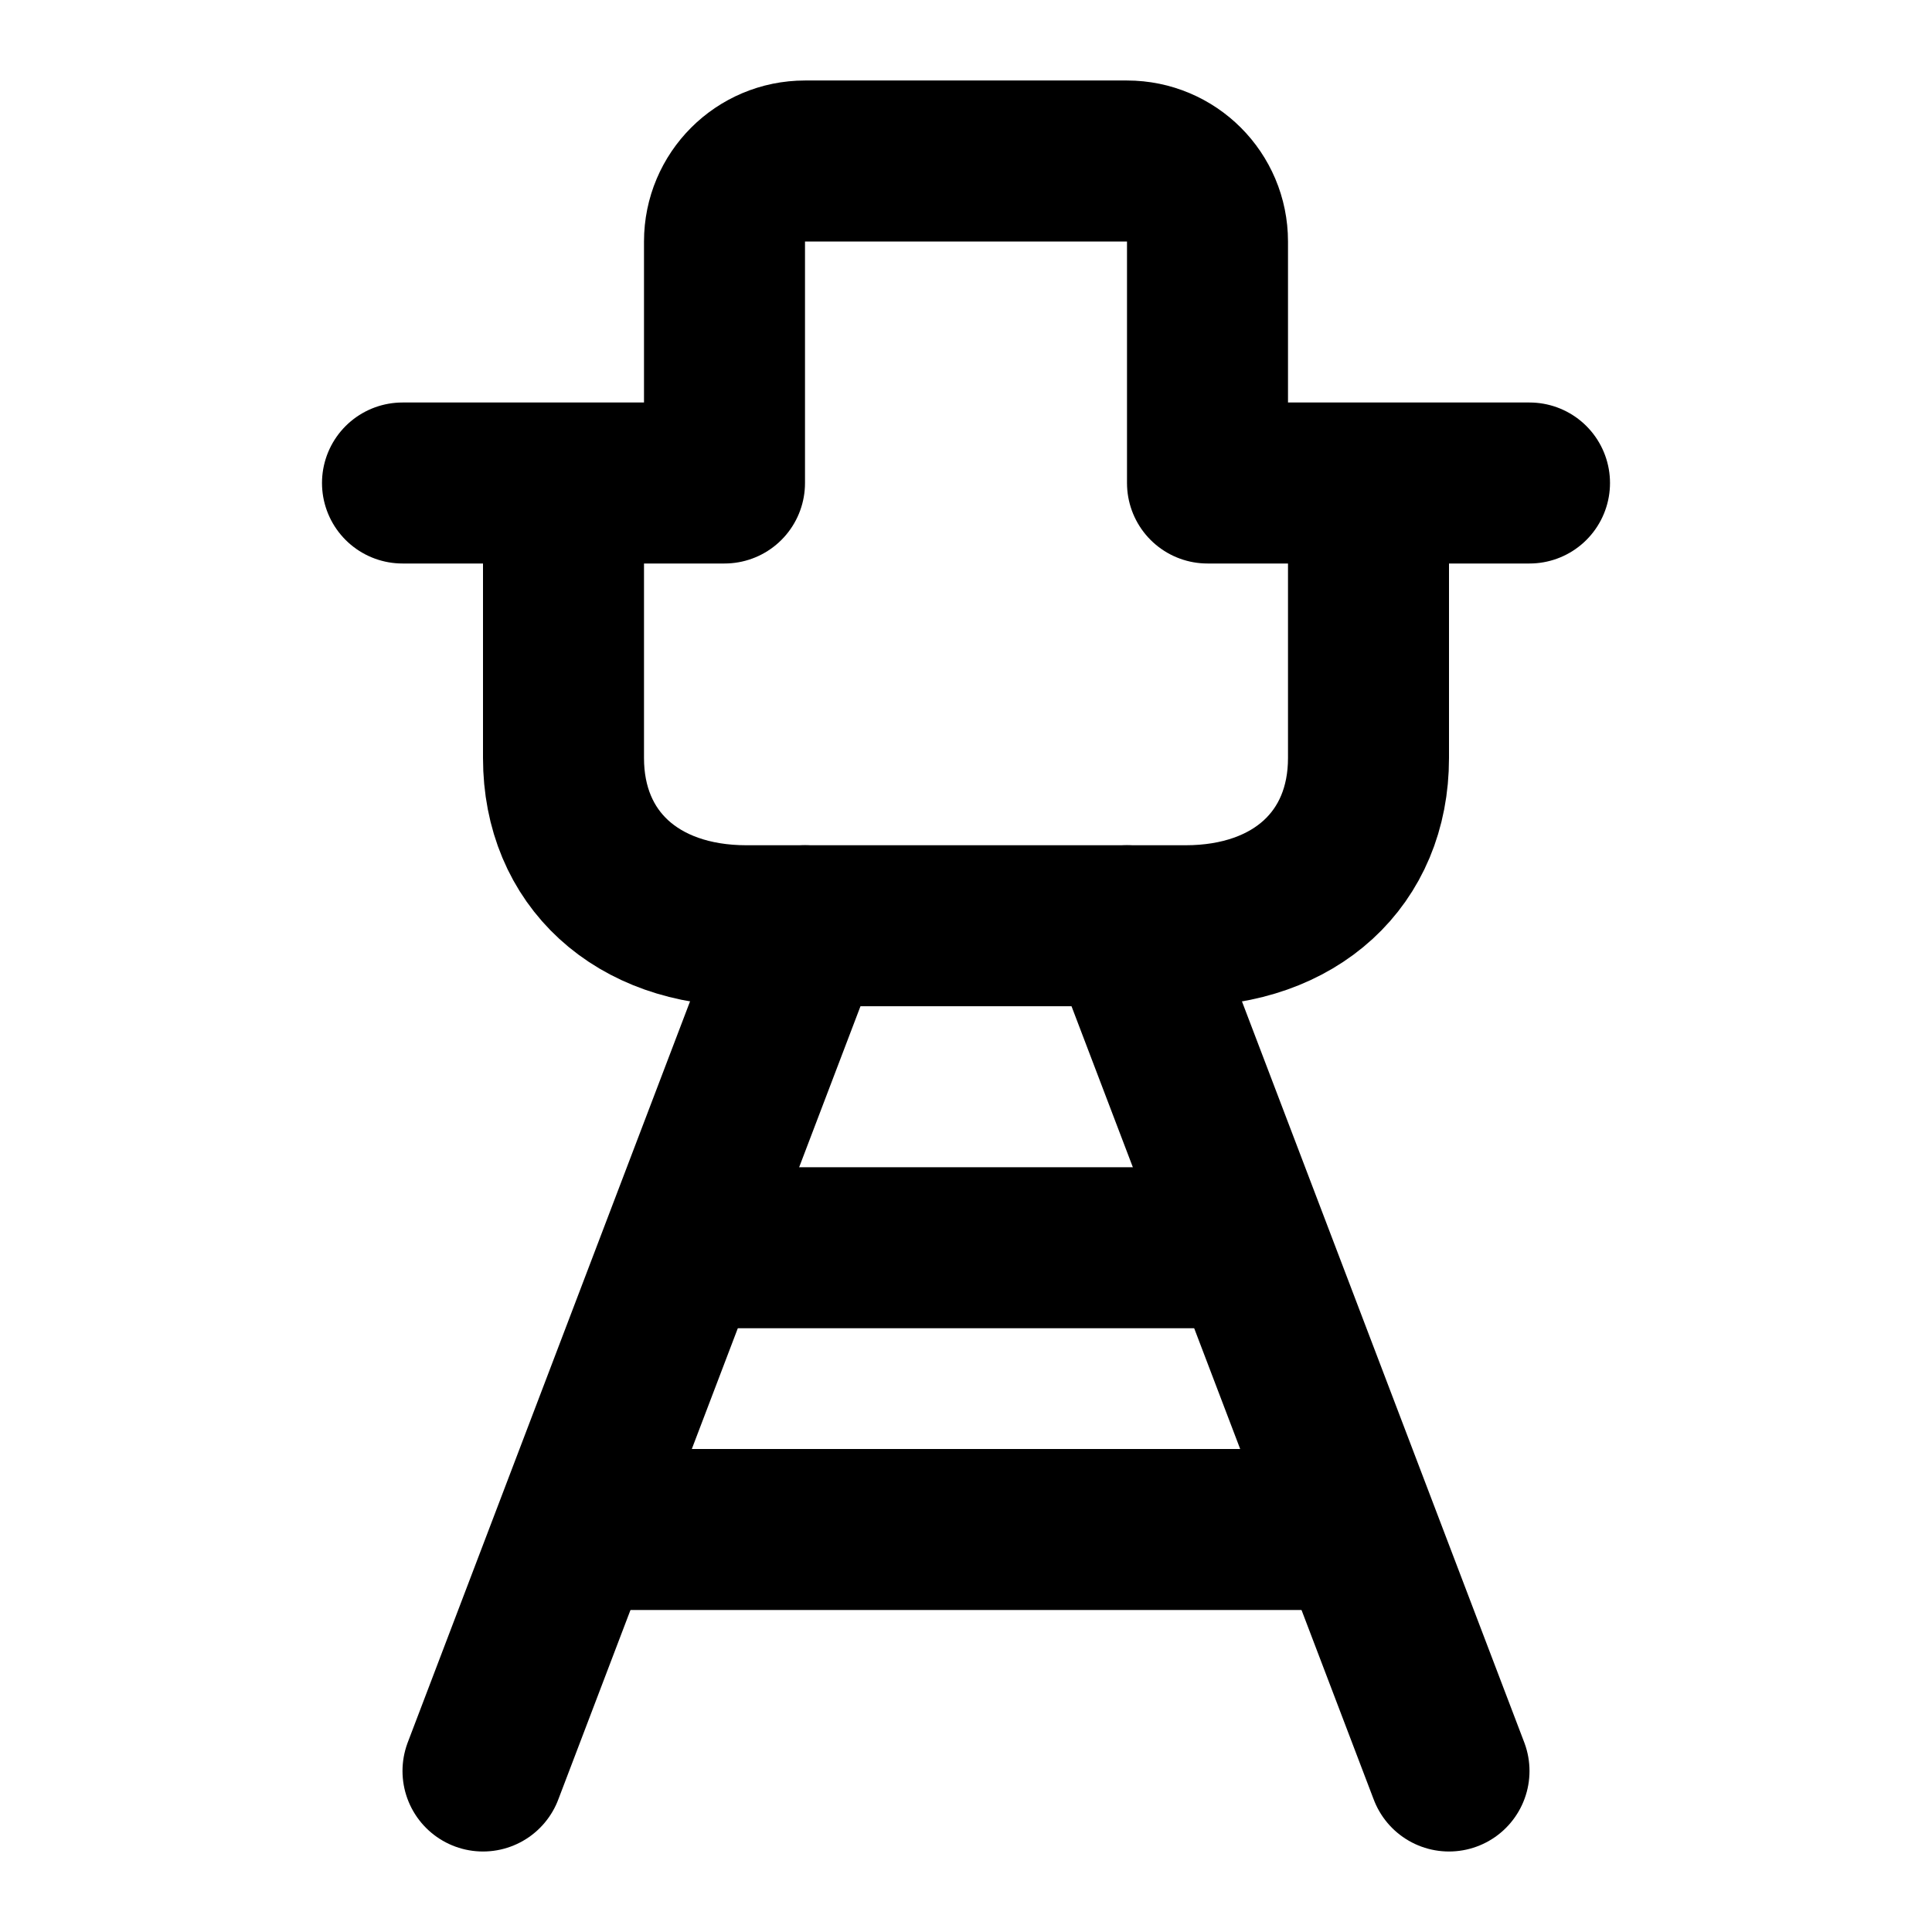 <?xml version="1.0" encoding="utf-8"?><!-- Скачано с сайта svg4.ru / Downloaded from svg4.ru -->
<svg width="800px" height="800px" viewBox="0 0 48 48" fill="none" xmlns="http://www.w3.org/2000/svg">
<path d="M14 13C14 13 14 16.333 14 18.833C14 21.333 15.818 23 18.546 23C21.273 23 26.727 23 29.454 23C32.182 23 34 21.333 34 18.833C34 16.333 34 13 34 13" stroke="#000000" stroke-width="4" stroke-linecap="round" stroke-linejoin="round"/>
<path d="M20 23L12 44" stroke="#000000" stroke-width="4" stroke-linecap="round" stroke-linejoin="round"/>
<path d="M28 23L36 44" stroke="#000000" stroke-width="4" stroke-linecap="round" stroke-linejoin="round"/>
<path d="M38 12H30V6C30 4.895 29.105 4 28 4H20C18.895 4 18 4.895 18 6V12H10" stroke="#000000" stroke-width="4" stroke-linecap="round" stroke-linejoin="round"/>
<path d="M17 31L31 31" stroke="#000000" stroke-width="4" stroke-linecap="round" stroke-linejoin="round"/>
<path d="M15 38L33 38" stroke="#000000" stroke-width="4" stroke-linecap="round" stroke-linejoin="round"/>
</svg>
